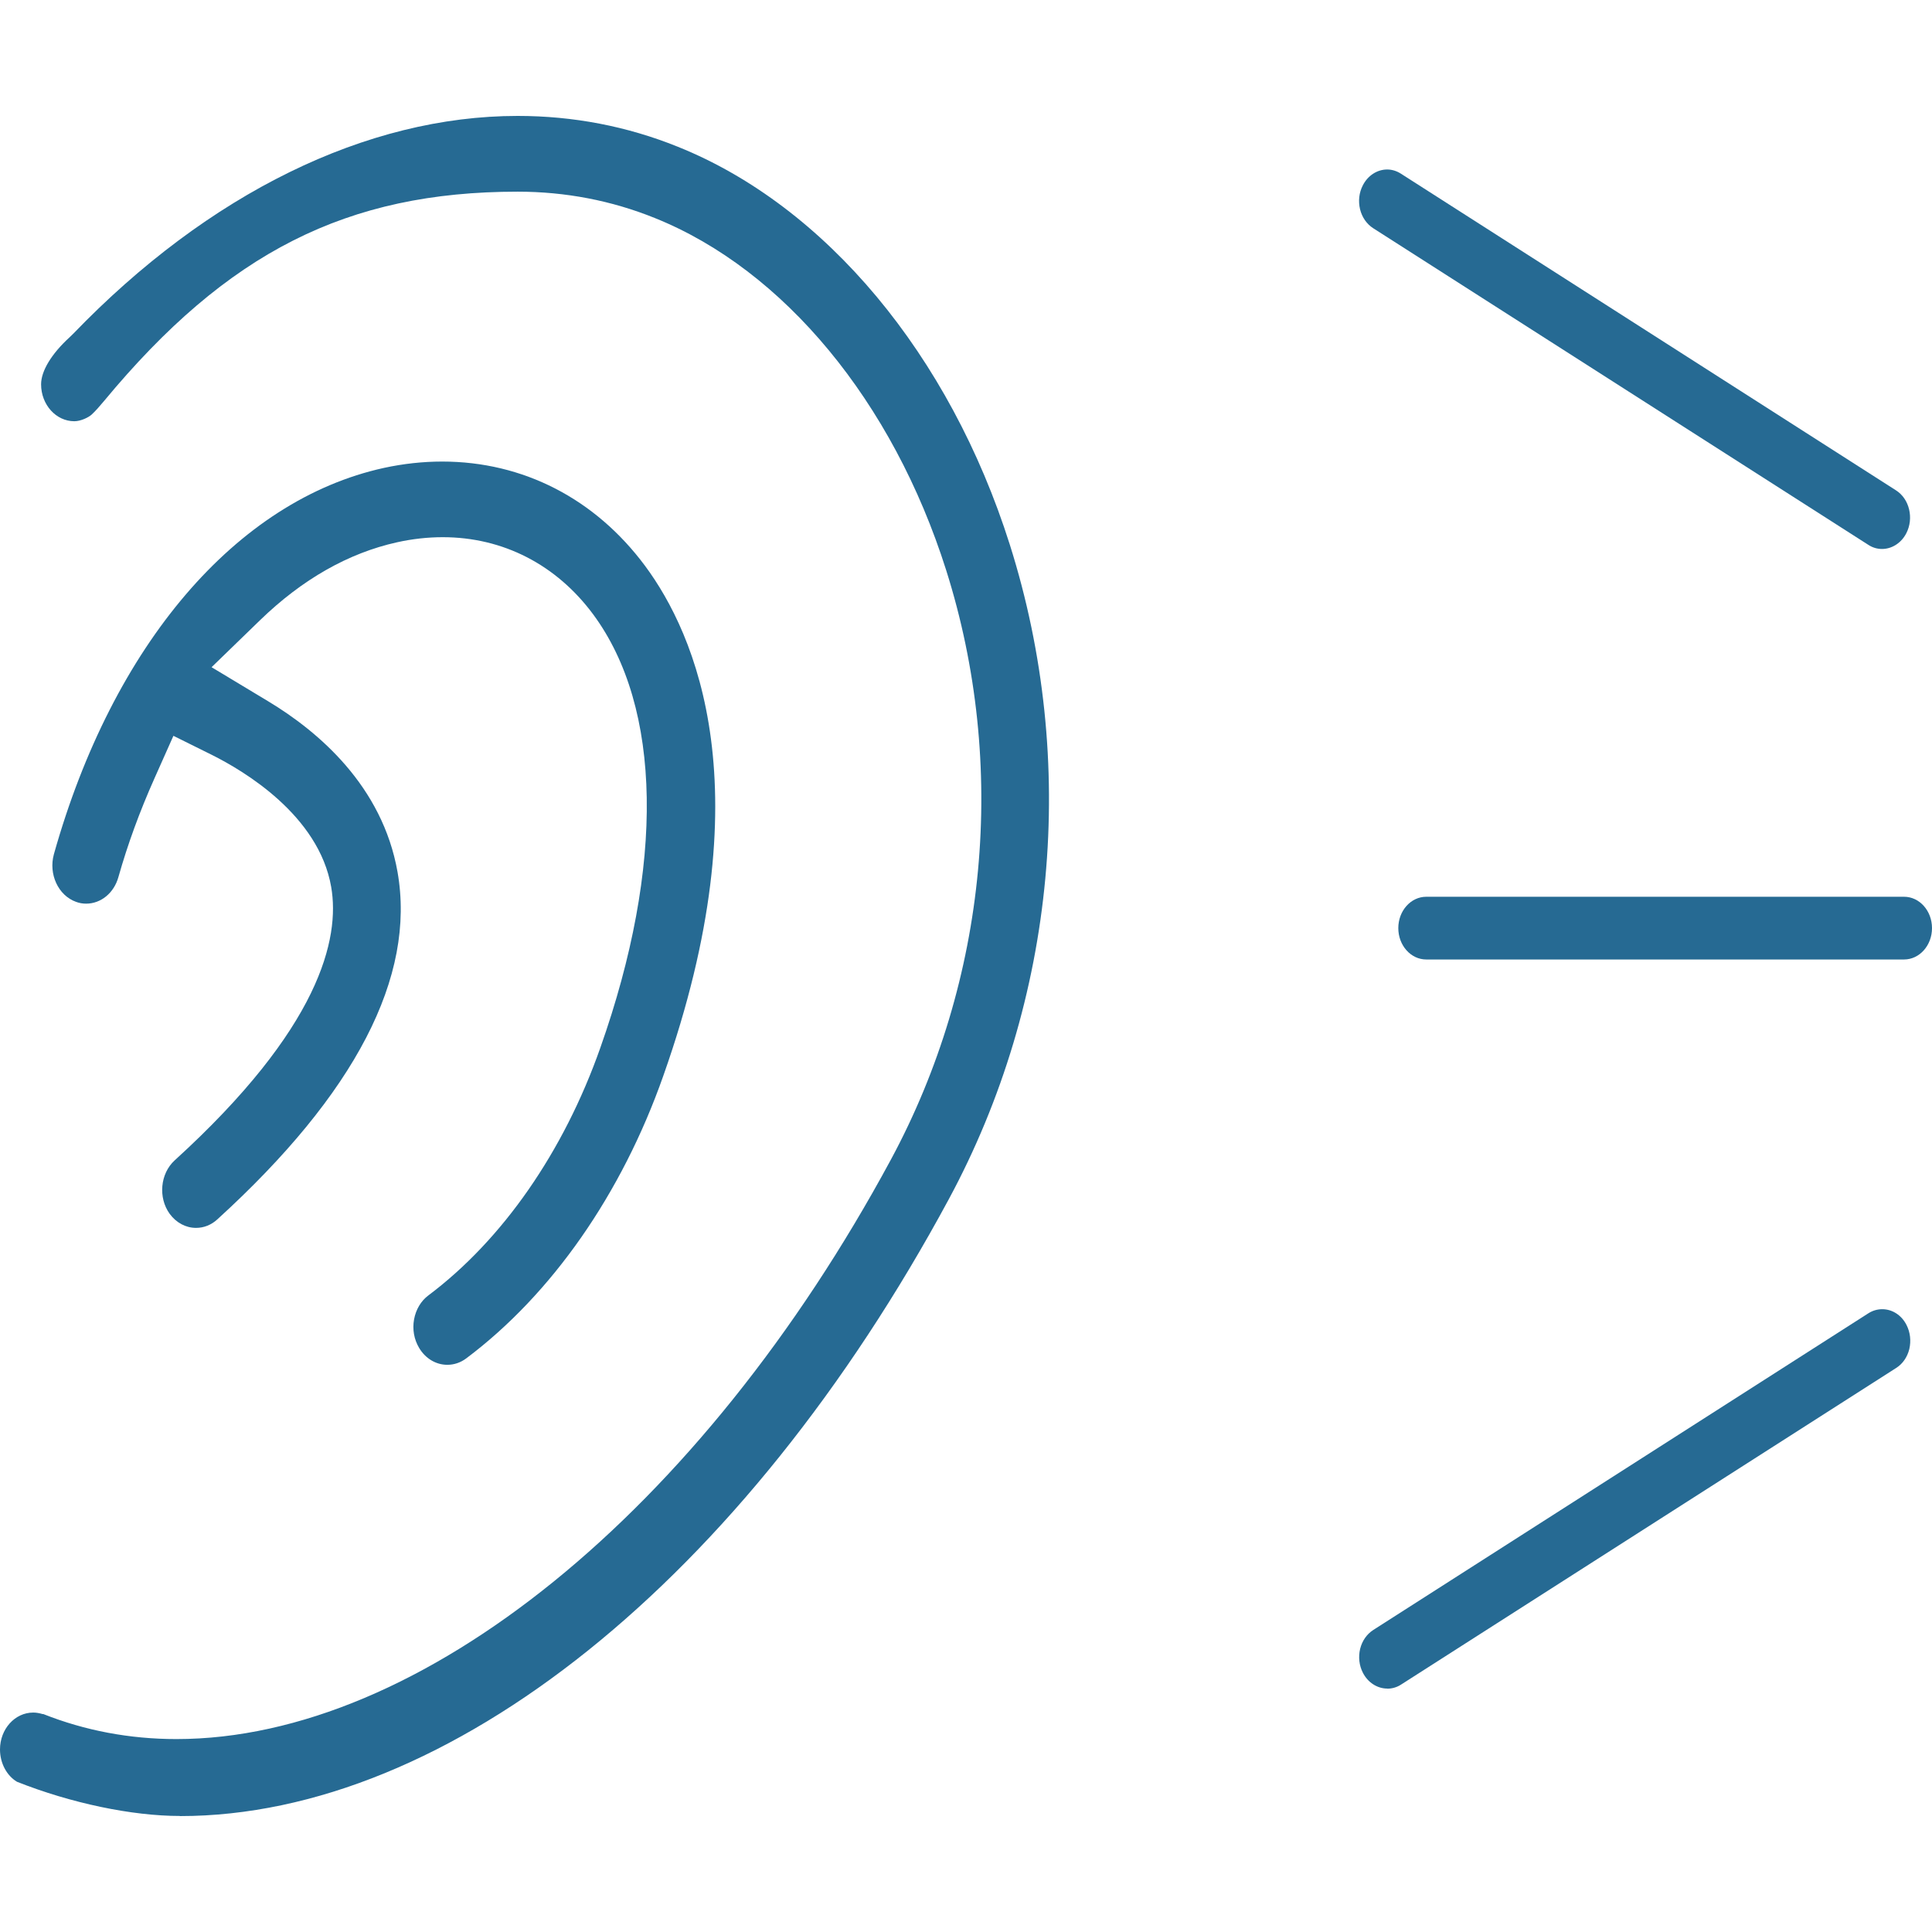 <svg width="100" height="100" viewBox="0 0 100 100" fill="none" xmlns="http://www.w3.org/2000/svg">
<path d="M71.806 87.4C71.284 87.4 70.798 87.084 70.542 86.579C70.348 86.204 70.301 85.759 70.401 85.343C70.505 84.926 70.746 84.581 71.085 84.364L96.708 67.975C96.928 67.834 97.178 67.764 97.424 67.764C97.947 67.764 98.427 68.074 98.683 68.584C98.876 68.965 98.924 69.405 98.824 69.833C98.72 70.249 98.479 70.595 98.145 70.806L72.517 87.195C72.302 87.335 72.052 87.406 71.801 87.406L71.806 87.4Z" fill="#266A93"/>
<path d="M23.151 70.642C22.561 70.642 22.018 70.313 21.694 69.768C21.432 69.329 21.338 68.807 21.432 68.291C21.526 67.781 21.788 67.336 22.174 67.049C26.015 64.165 29.176 59.616 31.072 54.235C34.406 44.804 34.27 36.621 30.701 31.797C28.794 29.224 26.03 27.805 22.916 27.805C22.138 27.805 21.344 27.893 20.549 28.069C18.036 28.626 15.648 29.98 13.459 32.102L10.951 34.534L13.872 36.293C16.495 37.87 19.792 40.689 20.576 45.132C21.532 50.548 18.397 56.603 11.249 63.115C10.936 63.403 10.554 63.555 10.147 63.555C9.619 63.555 9.123 63.291 8.783 62.828C8.177 61.99 8.292 60.747 9.039 60.062C16.568 53.209 17.603 48.584 17.143 45.912C16.5 42.19 12.607 39.892 10.962 39.071L8.976 38.086L8.004 40.267C7.221 42.02 6.609 43.702 6.129 45.396C5.899 46.222 5.225 46.773 4.457 46.773C4.279 46.773 4.107 46.744 3.934 46.679C3.015 46.351 2.503 45.243 2.79 44.212C5.841 33.374 12.231 25.894 19.875 24.218C20.879 24.001 21.892 23.89 22.885 23.89C27.075 23.89 30.806 25.812 33.392 29.294C35.989 32.799 39.568 40.882 34.333 55.683C32.18 61.802 28.554 66.996 24.128 70.313C23.836 70.53 23.502 70.642 23.157 70.642H23.151Z" fill="#266A93"/>
<path d="M73.823 49.663C73.024 49.663 72.376 48.936 72.376 48.039C72.376 47.142 73.024 46.416 73.823 46.416H98.553C99.352 46.416 100 47.142 100 48.039C100 48.936 99.352 49.663 98.553 49.663H73.823Z" fill="#266A93"/>
<path d="M97.419 28.415C97.168 28.415 96.923 28.345 96.709 28.204L71.08 11.815C70.741 11.598 70.5 11.252 70.396 10.83C70.296 10.408 70.344 9.975 70.537 9.599C70.793 9.089 71.279 8.773 71.801 8.773C72.047 8.773 72.292 8.849 72.512 8.99L98.135 25.379C98.475 25.596 98.715 25.947 98.814 26.364C98.913 26.78 98.866 27.219 98.673 27.595C98.417 28.099 97.931 28.415 97.409 28.415H97.419Z" fill="#266A93"/>
<path d="M9.311 93.994C6.824 93.994 3.673 93.332 0.878 92.224C0.35 91.907 0 91.263 0 90.553C0 89.498 0.768 88.642 1.719 88.642C1.86 88.642 2.012 88.666 2.158 88.707L2.2 88.719H2.241C4.399 89.575 6.714 90.014 9.133 90.014C21.762 90.014 36.277 78.244 46.11 60.026C51.126 50.724 52.166 39.605 48.973 29.511C46.209 20.783 40.572 13.972 33.899 11.287C31.653 10.379 29.265 9.921 26.794 9.921C17.963 9.921 11.767 13.057 5.392 20.748C5.173 21.012 4.938 21.281 4.739 21.463C4.582 21.604 4.185 21.803 3.846 21.803C2.9 21.803 2.127 20.947 2.127 19.892C2.127 19.2 2.665 18.315 3.6 17.459C3.684 17.377 3.746 17.319 3.793 17.272C10.795 10.009 18.966 6 26.794 6C29.662 6 32.452 6.533 35.08 7.594C42.735 10.666 49.161 18.368 52.27 28.198C55.818 39.411 54.669 51.761 49.109 62.072C38.482 81.767 23.23 94 9.316 94L9.311 93.994Z" fill="#266A93"/>
</svg>
